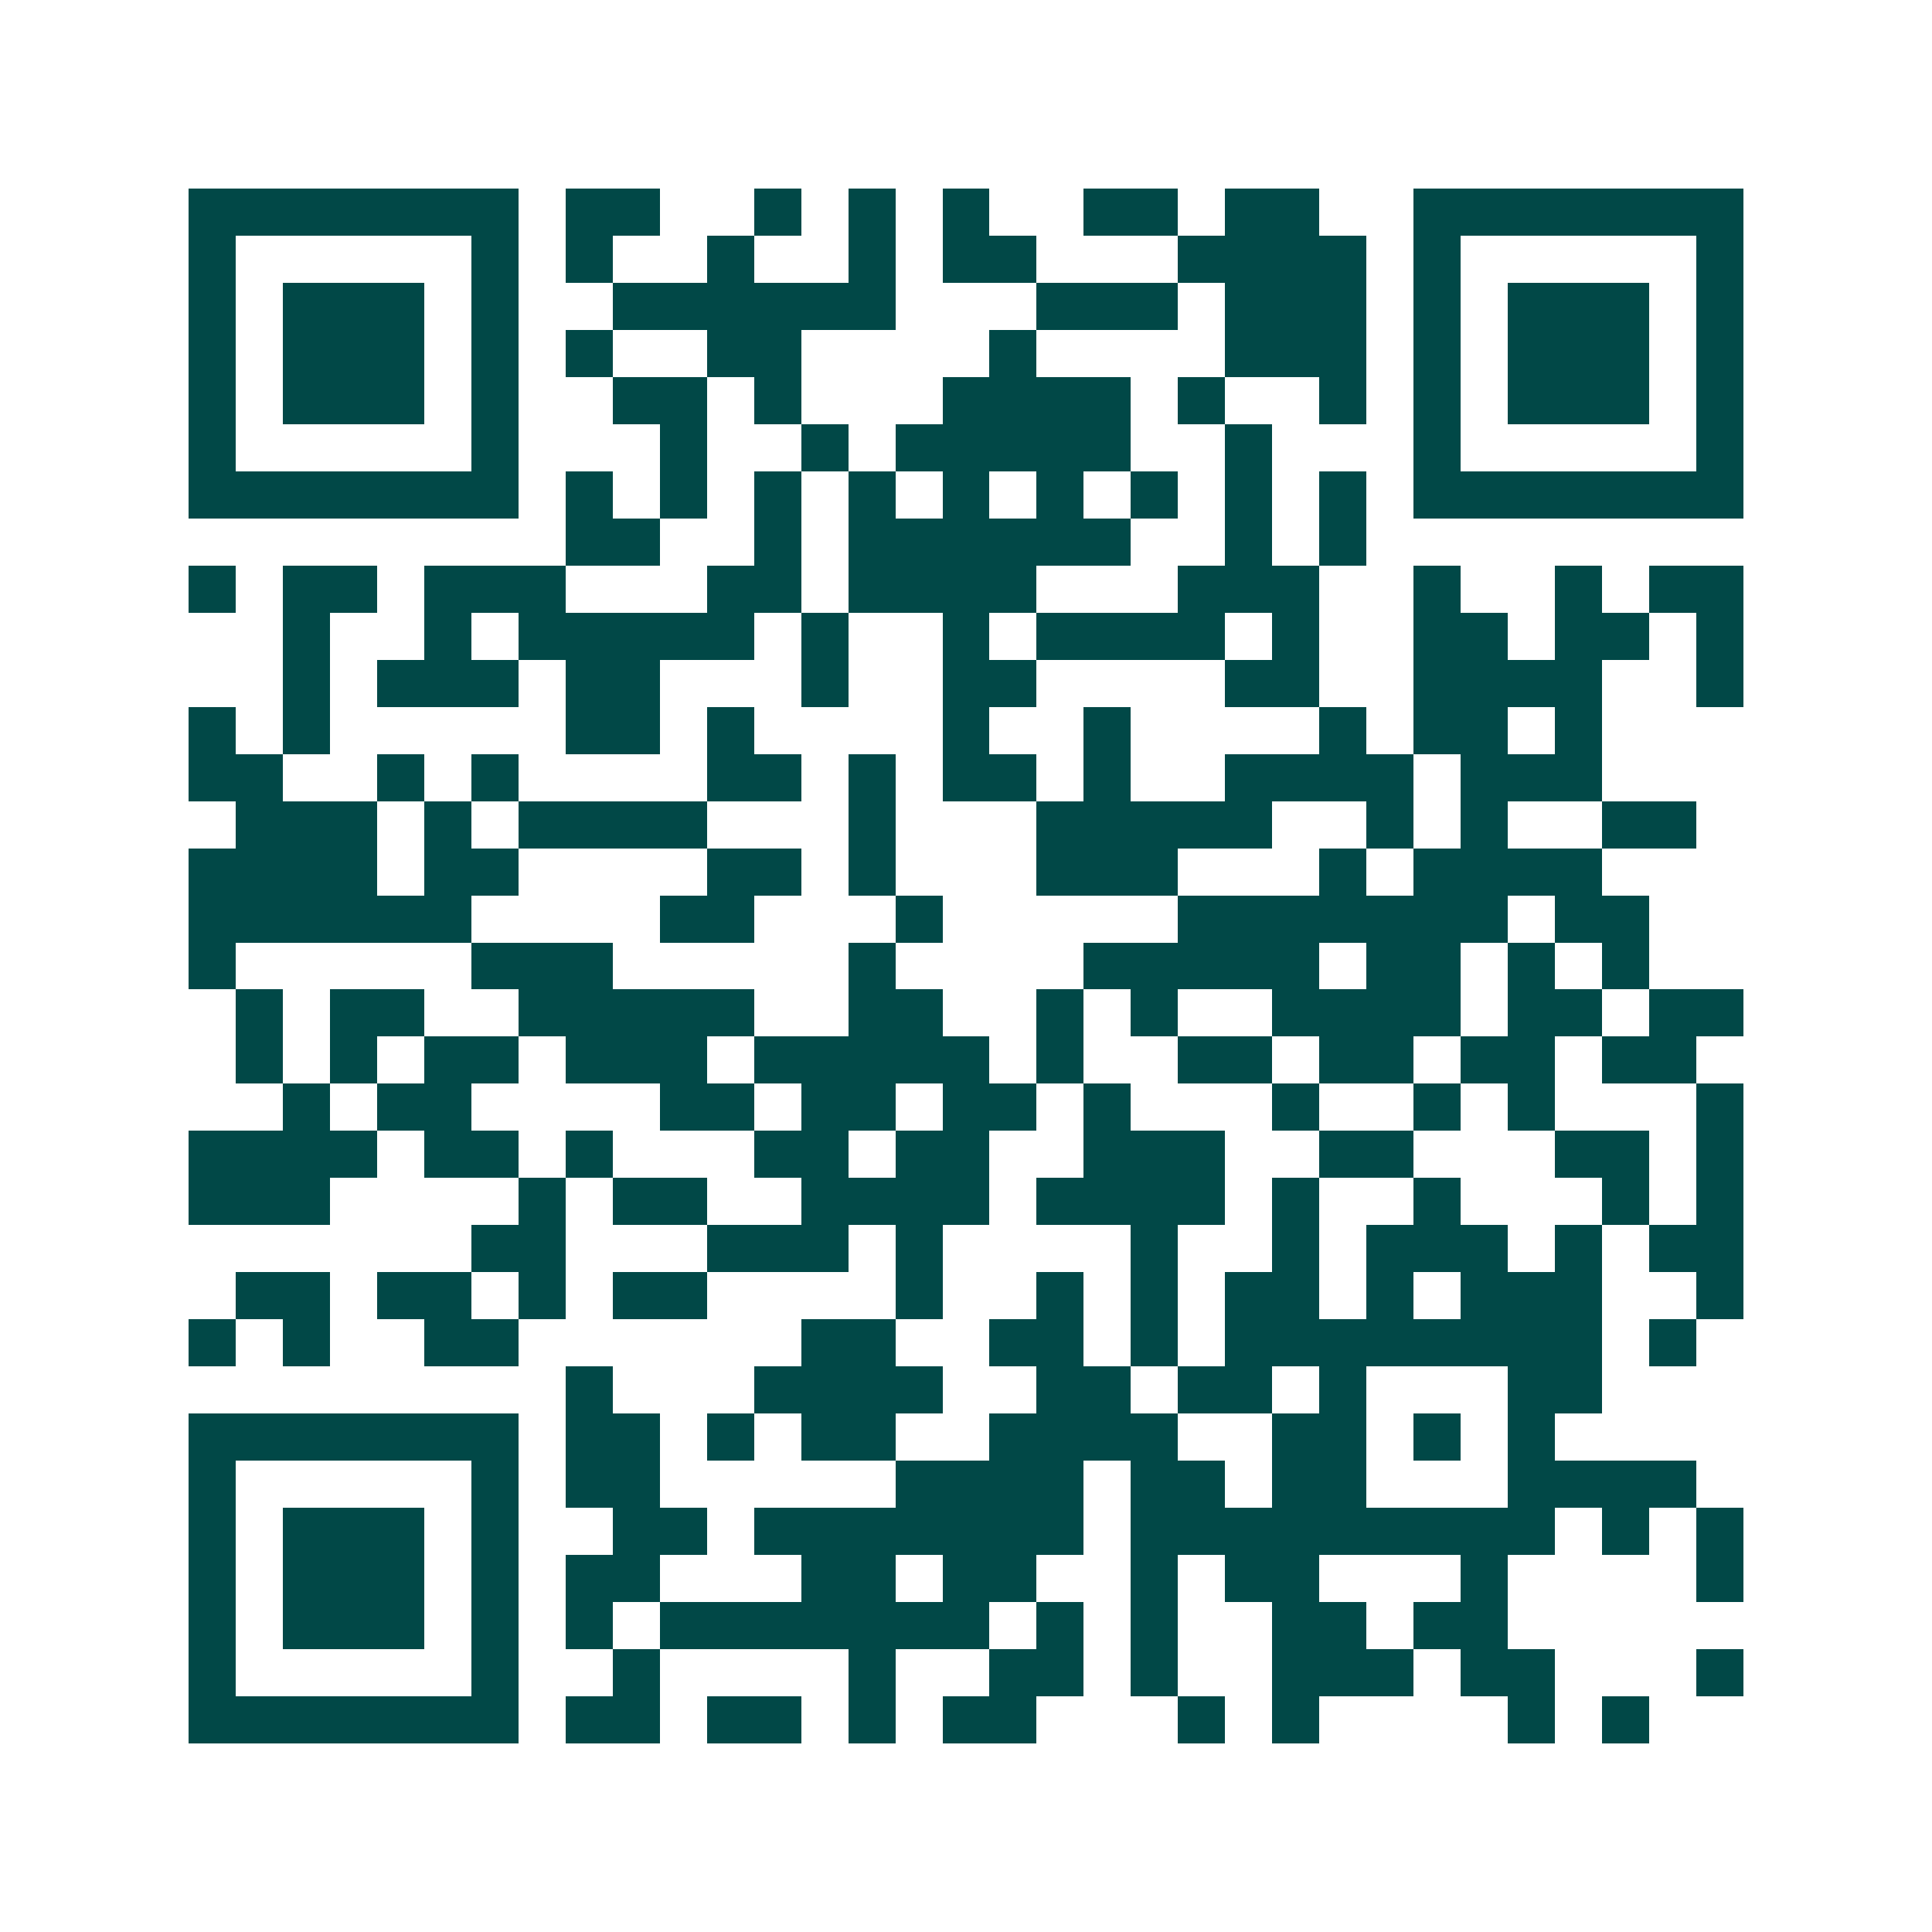 <svg xmlns="http://www.w3.org/2000/svg" width="200" height="200" viewBox="0 0 41 41" shape-rendering="crispEdges"><path fill="#ffffff" d="M0 0h41v41H0z"/><path stroke="#014847" d="M4 4.5h7m1 0h2m2 0h1m1 0h1m1 0h1m2 0h2m1 0h2m2 0h7M4 5.5h1m5 0h1m1 0h1m2 0h1m2 0h1m1 0h2m3 0h4m1 0h1m5 0h1M4 6.5h1m1 0h3m1 0h1m2 0h6m3 0h3m1 0h3m1 0h1m1 0h3m1 0h1M4 7.5h1m1 0h3m1 0h1m1 0h1m2 0h2m4 0h1m4 0h3m1 0h1m1 0h3m1 0h1M4 8.5h1m1 0h3m1 0h1m2 0h2m1 0h1m3 0h4m1 0h1m2 0h1m1 0h1m1 0h3m1 0h1M4 9.5h1m5 0h1m3 0h1m2 0h1m1 0h5m2 0h1m3 0h1m5 0h1M4 10.5h7m1 0h1m1 0h1m1 0h1m1 0h1m1 0h1m1 0h1m1 0h1m1 0h1m1 0h1m1 0h7M12 11.5h2m2 0h1m1 0h6m2 0h1m1 0h1M4 12.5h1m1 0h2m1 0h3m3 0h2m1 0h4m3 0h3m2 0h1m2 0h1m1 0h2M6 13.5h1m2 0h1m1 0h5m1 0h1m2 0h1m1 0h4m1 0h1m2 0h2m1 0h2m1 0h1M6 14.5h1m1 0h3m1 0h2m3 0h1m2 0h2m4 0h2m2 0h4m2 0h1M4 15.5h1m1 0h1m5 0h2m1 0h1m4 0h1m2 0h1m4 0h1m1 0h2m1 0h1M4 16.5h2m2 0h1m1 0h1m4 0h2m1 0h1m1 0h2m1 0h1m2 0h4m1 0h3M5 17.5h3m1 0h1m1 0h4m3 0h1m3 0h5m2 0h1m1 0h1m2 0h2M4 18.5h4m1 0h2m4 0h2m1 0h1m3 0h3m3 0h1m1 0h4M4 19.5h6m4 0h2m3 0h1m5 0h7m1 0h2M4 20.5h1m5 0h3m5 0h1m4 0h5m1 0h2m1 0h1m1 0h1M5 21.5h1m1 0h2m2 0h5m2 0h2m2 0h1m1 0h1m2 0h4m1 0h2m1 0h2M5 22.5h1m1 0h1m1 0h2m1 0h3m1 0h5m1 0h1m2 0h2m1 0h2m1 0h2m1 0h2M6 23.5h1m1 0h2m4 0h2m1 0h2m1 0h2m1 0h1m3 0h1m2 0h1m1 0h1m3 0h1M4 24.5h4m1 0h2m1 0h1m3 0h2m1 0h2m2 0h3m2 0h2m3 0h2m1 0h1M4 25.5h3m4 0h1m1 0h2m2 0h4m1 0h4m1 0h1m2 0h1m3 0h1m1 0h1M10 26.5h2m3 0h3m1 0h1m4 0h1m2 0h1m1 0h3m1 0h1m1 0h2M5 27.5h2m1 0h2m1 0h1m1 0h2m4 0h1m2 0h1m1 0h1m1 0h2m1 0h1m1 0h3m2 0h1M4 28.5h1m1 0h1m2 0h2m6 0h2m2 0h2m1 0h1m1 0h8m1 0h1M12 29.5h1m3 0h4m2 0h2m1 0h2m1 0h1m3 0h2M4 30.5h7m1 0h2m1 0h1m1 0h2m2 0h4m2 0h2m1 0h1m1 0h1M4 31.5h1m5 0h1m1 0h2m5 0h4m1 0h2m1 0h2m3 0h4M4 32.5h1m1 0h3m1 0h1m2 0h2m1 0h7m1 0h9m1 0h1m1 0h1M4 33.5h1m1 0h3m1 0h1m1 0h2m3 0h2m1 0h2m2 0h1m1 0h2m3 0h1m4 0h1M4 34.5h1m1 0h3m1 0h1m1 0h1m1 0h7m1 0h1m1 0h1m2 0h2m1 0h2M4 35.5h1m5 0h1m2 0h1m4 0h1m2 0h2m1 0h1m2 0h3m1 0h2m3 0h1M4 36.5h7m1 0h2m1 0h2m1 0h1m1 0h2m3 0h1m1 0h1m4 0h1m1 0h1"/></svg>
